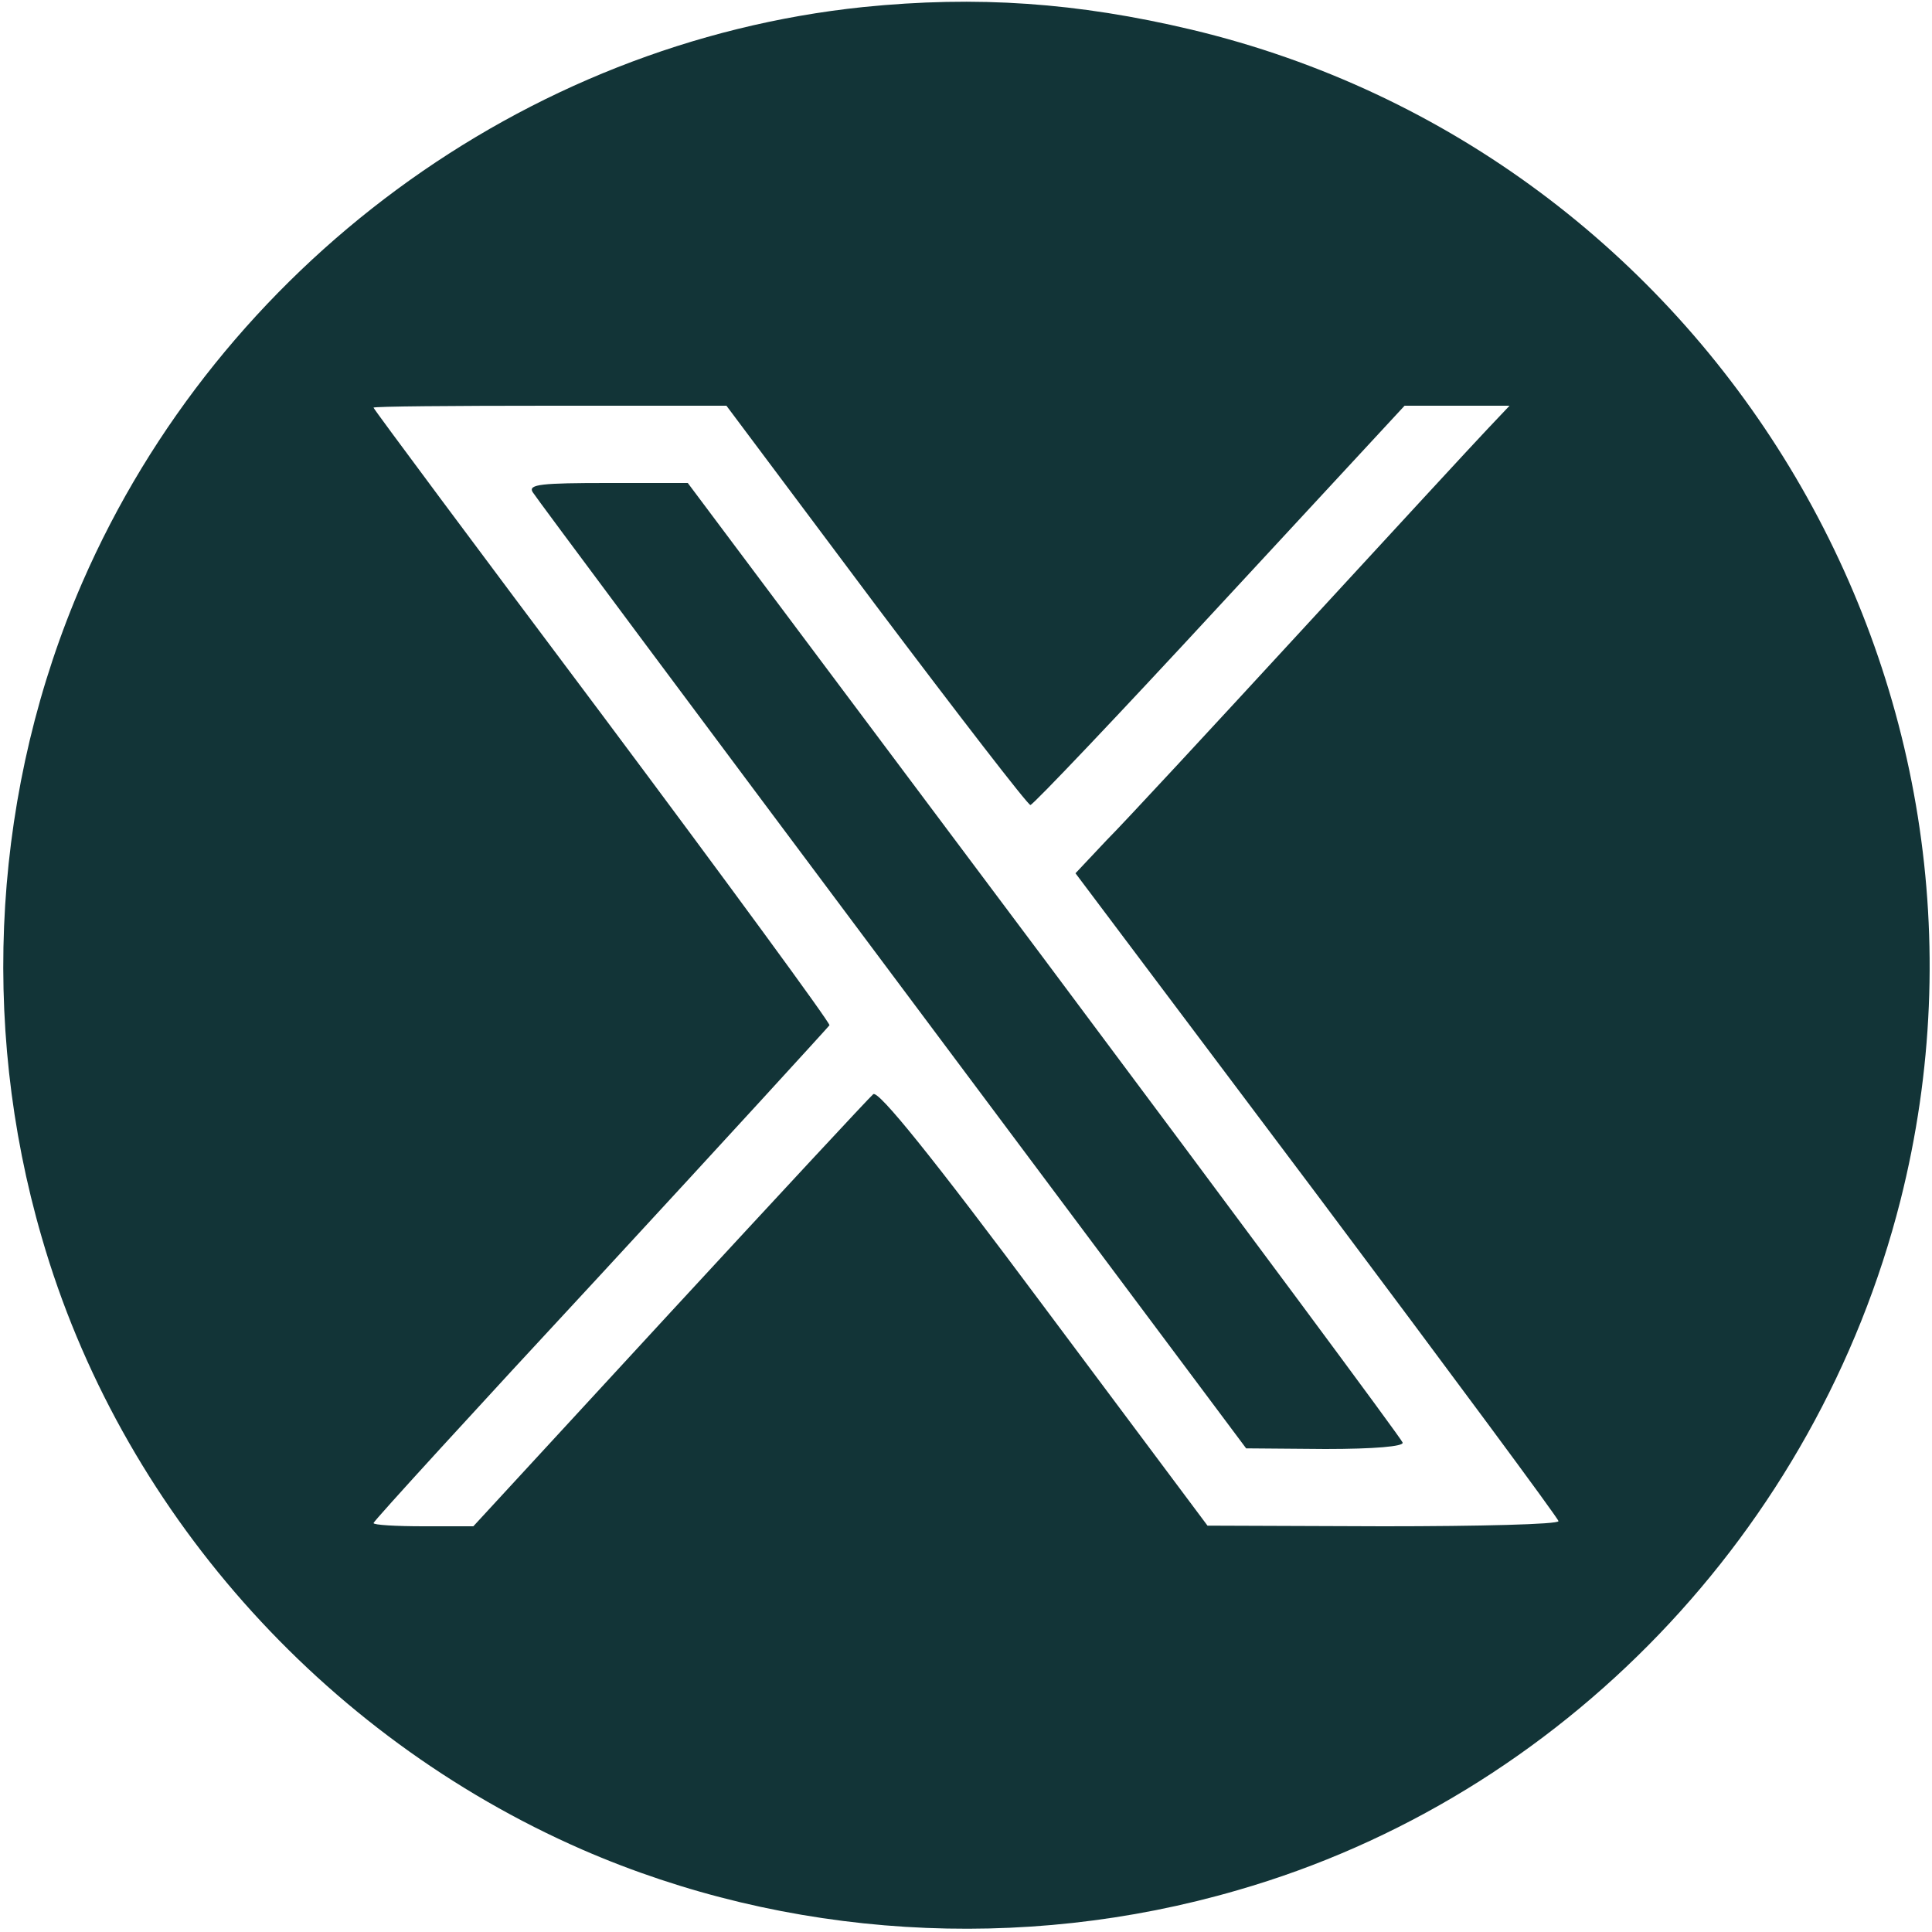 <svg version="1.2" xmlns="http://www.w3.org/2000/svg" viewBox="0 0 300 300" width="300" height="300">
	<title>x-svg</title>
	<style>
		.s0 { fill: #123437 } 
	</style>
	<g id="Layer">
		<path id="Layer" fill-rule="evenodd" class="s0" d="m185 4.6c80.6 19.2 130.4 101.4 110.1 181.8-13 51.3-52.6 92.6-102.9 107.1-33.6 9.8-70.1 7.5-101.8-6.3-40.5-17.7-71.8-53.1-83.9-95-9.8-33.6-7.5-70.1 6.3-101.8 21.4-49.1 68.5-83.8 121.2-89.3 17.7-1.8 33.3-0.7 51 3.5zm-72.2 58.4h-27.4c-15.1 0-27.4 0.1-27.4 0.3 0 0.2 16 21.7 35.5 47.7 19.5 26.1 35.4 47.8 35.3 48.2-0.2 0.3-16.2 17.8-35.5 38.7-19.4 20.9-35.3 38.3-35.3 38.6 0 0.3 3.5 0.5 7.8 0.5h7.7l30.5-33.1c16.8-18.2 31-33.5 31.6-34 0.8-0.6 9 9.5 26.5 33l25.4 34 27.3 0.1c14.9 0 27.2-0.3 27.2-0.8 0-0.4-16.9-23.2-37.5-50.7l-37.5-49.9 4.8-5.1c2.7-2.7 16.3-17.4 30.2-32.5 13.9-15.1 26.9-29.2 28.9-31.3l3.5-3.7h-16.3l-28.7 31c-15.7 17-29 31-29.4 31-0.4 0-11.2-14-24-31z"/>
		<path id="Layer" class="s0" d="m82.7 76.4c0.4 0.7 25.6 34.5 55.8 74.9l55 73.6 12.3 0.1c7.6 0 12.2-0.4 12-1-0.1-0.5-25.2-34.3-55.6-75l-55.4-74h-12.4c-10.3 0-12.4 0.2-11.7 1.4z"/>
	</g>
</svg>